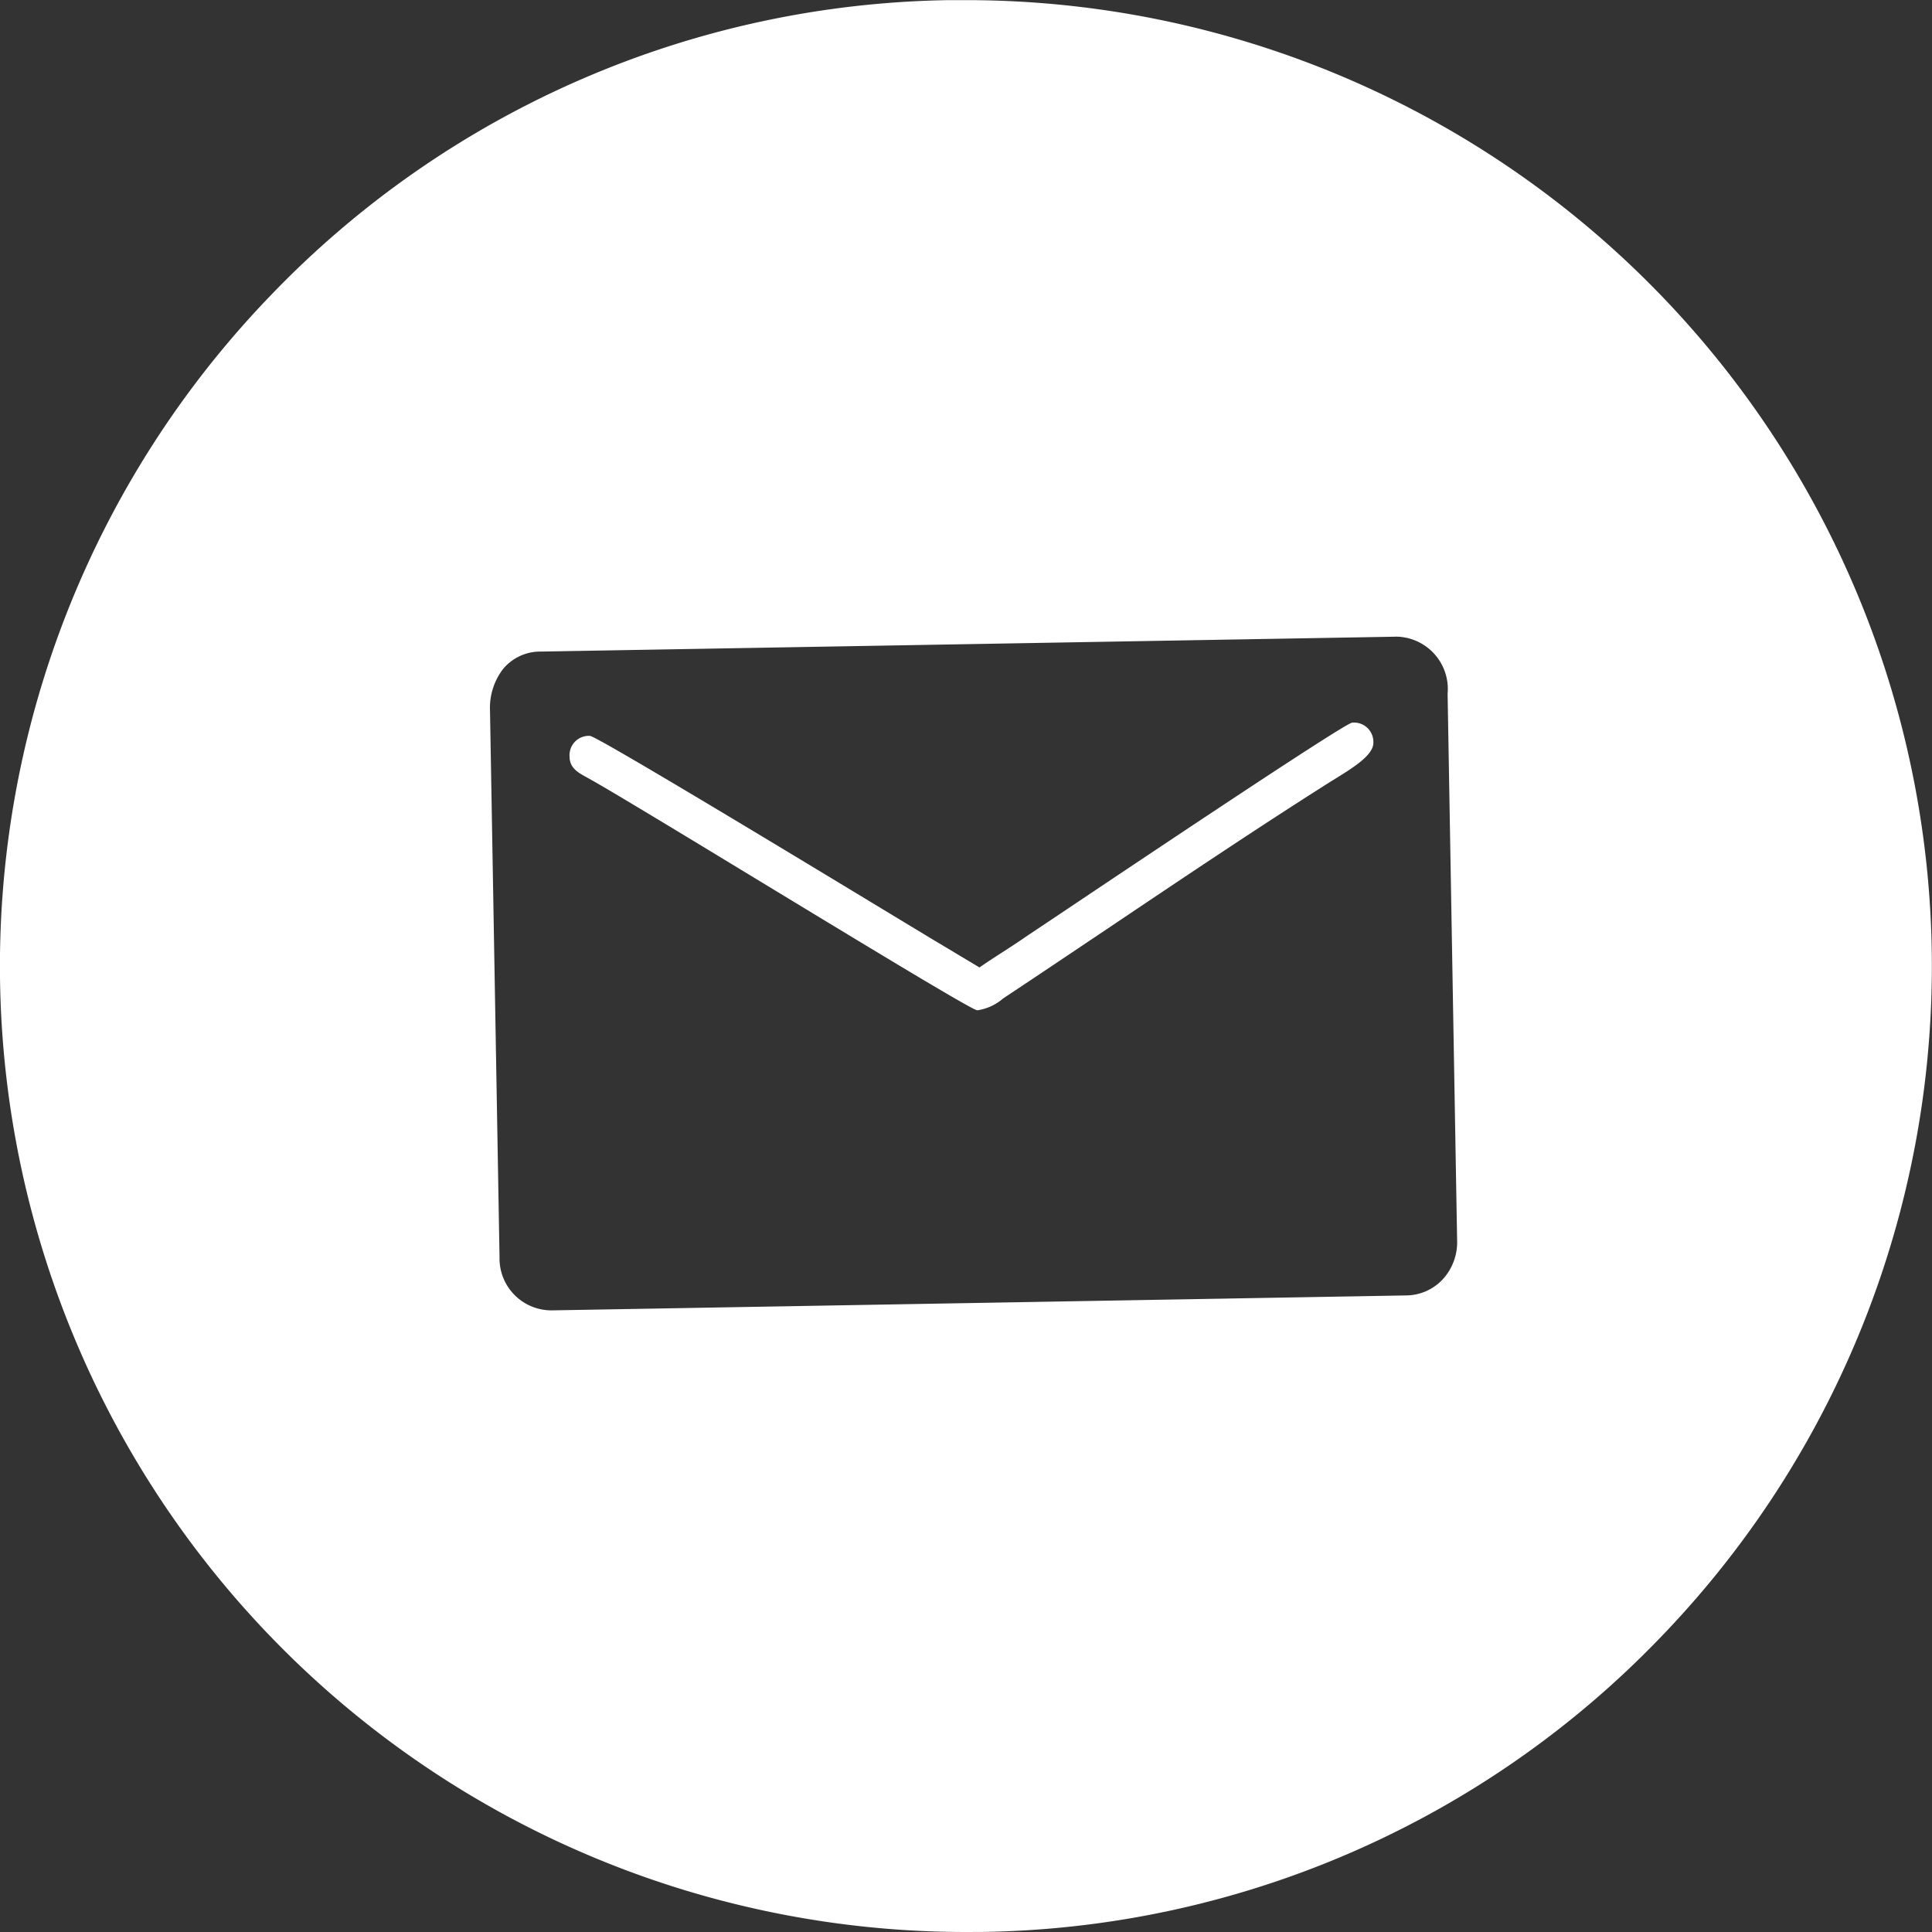<svg xmlns="http://www.w3.org/2000/svg" width="30.001" height="30.001" viewBox="0 0 30.001 30.001">
  <rect x="0" y="0" width="30.001" height="30.001" fill="#333333" stroke="none"/>
  <path id="Subtraction_5" data-name="Subtraction 5" d="M15.359,30.364h0A15,15,0,0,1,4.573,4.943,14.9,14.9,0,0,1,15.1.365l.267,0a15,15,0,0,1,10.785,25.42,14.9,14.9,0,0,1-10.529,4.578Zm6.677-20.114h-.017l-13.254.231a.749.749,0,0,0-.593.274.991.991,0,0,0-.2.641l.148,8.493a.806.806,0,0,0,.8.822h.015L22.2,20.479a.784.784,0,0,0,.556-.239.85.85,0,0,0,.234-.612l-.148-8.492a.813.813,0,0,0-.8-.887Zm-6.475,5.8-.027,0c-.093-.013-1.784-1.04-3.42-2.033-1.143-.694-2.222-1.349-2.6-1.561l-.042-.023c-.128-.07-.261-.142-.264-.315a.3.3,0,0,1,.316-.328c.1,0,3.281,1.926,4.639,2.748l.648.392.762.456c.117-.082.237-.159.353-.234s.242-.156.365-.242l.461-.308c1.232-.825,4.5-3.016,4.61-3.018h.008a.3.3,0,0,1,.319.316c0,.188-.313.383-.566.54l-.113.07c-1.151.729-2.317,1.513-3.445,2.271-.528.354-1.072.72-1.606,1.074l-.024.017A.79.79,0,0,1,15.561,16.048Z" transform="translate(-0.363 -0.363)" fill="#fff"/>
</svg>
